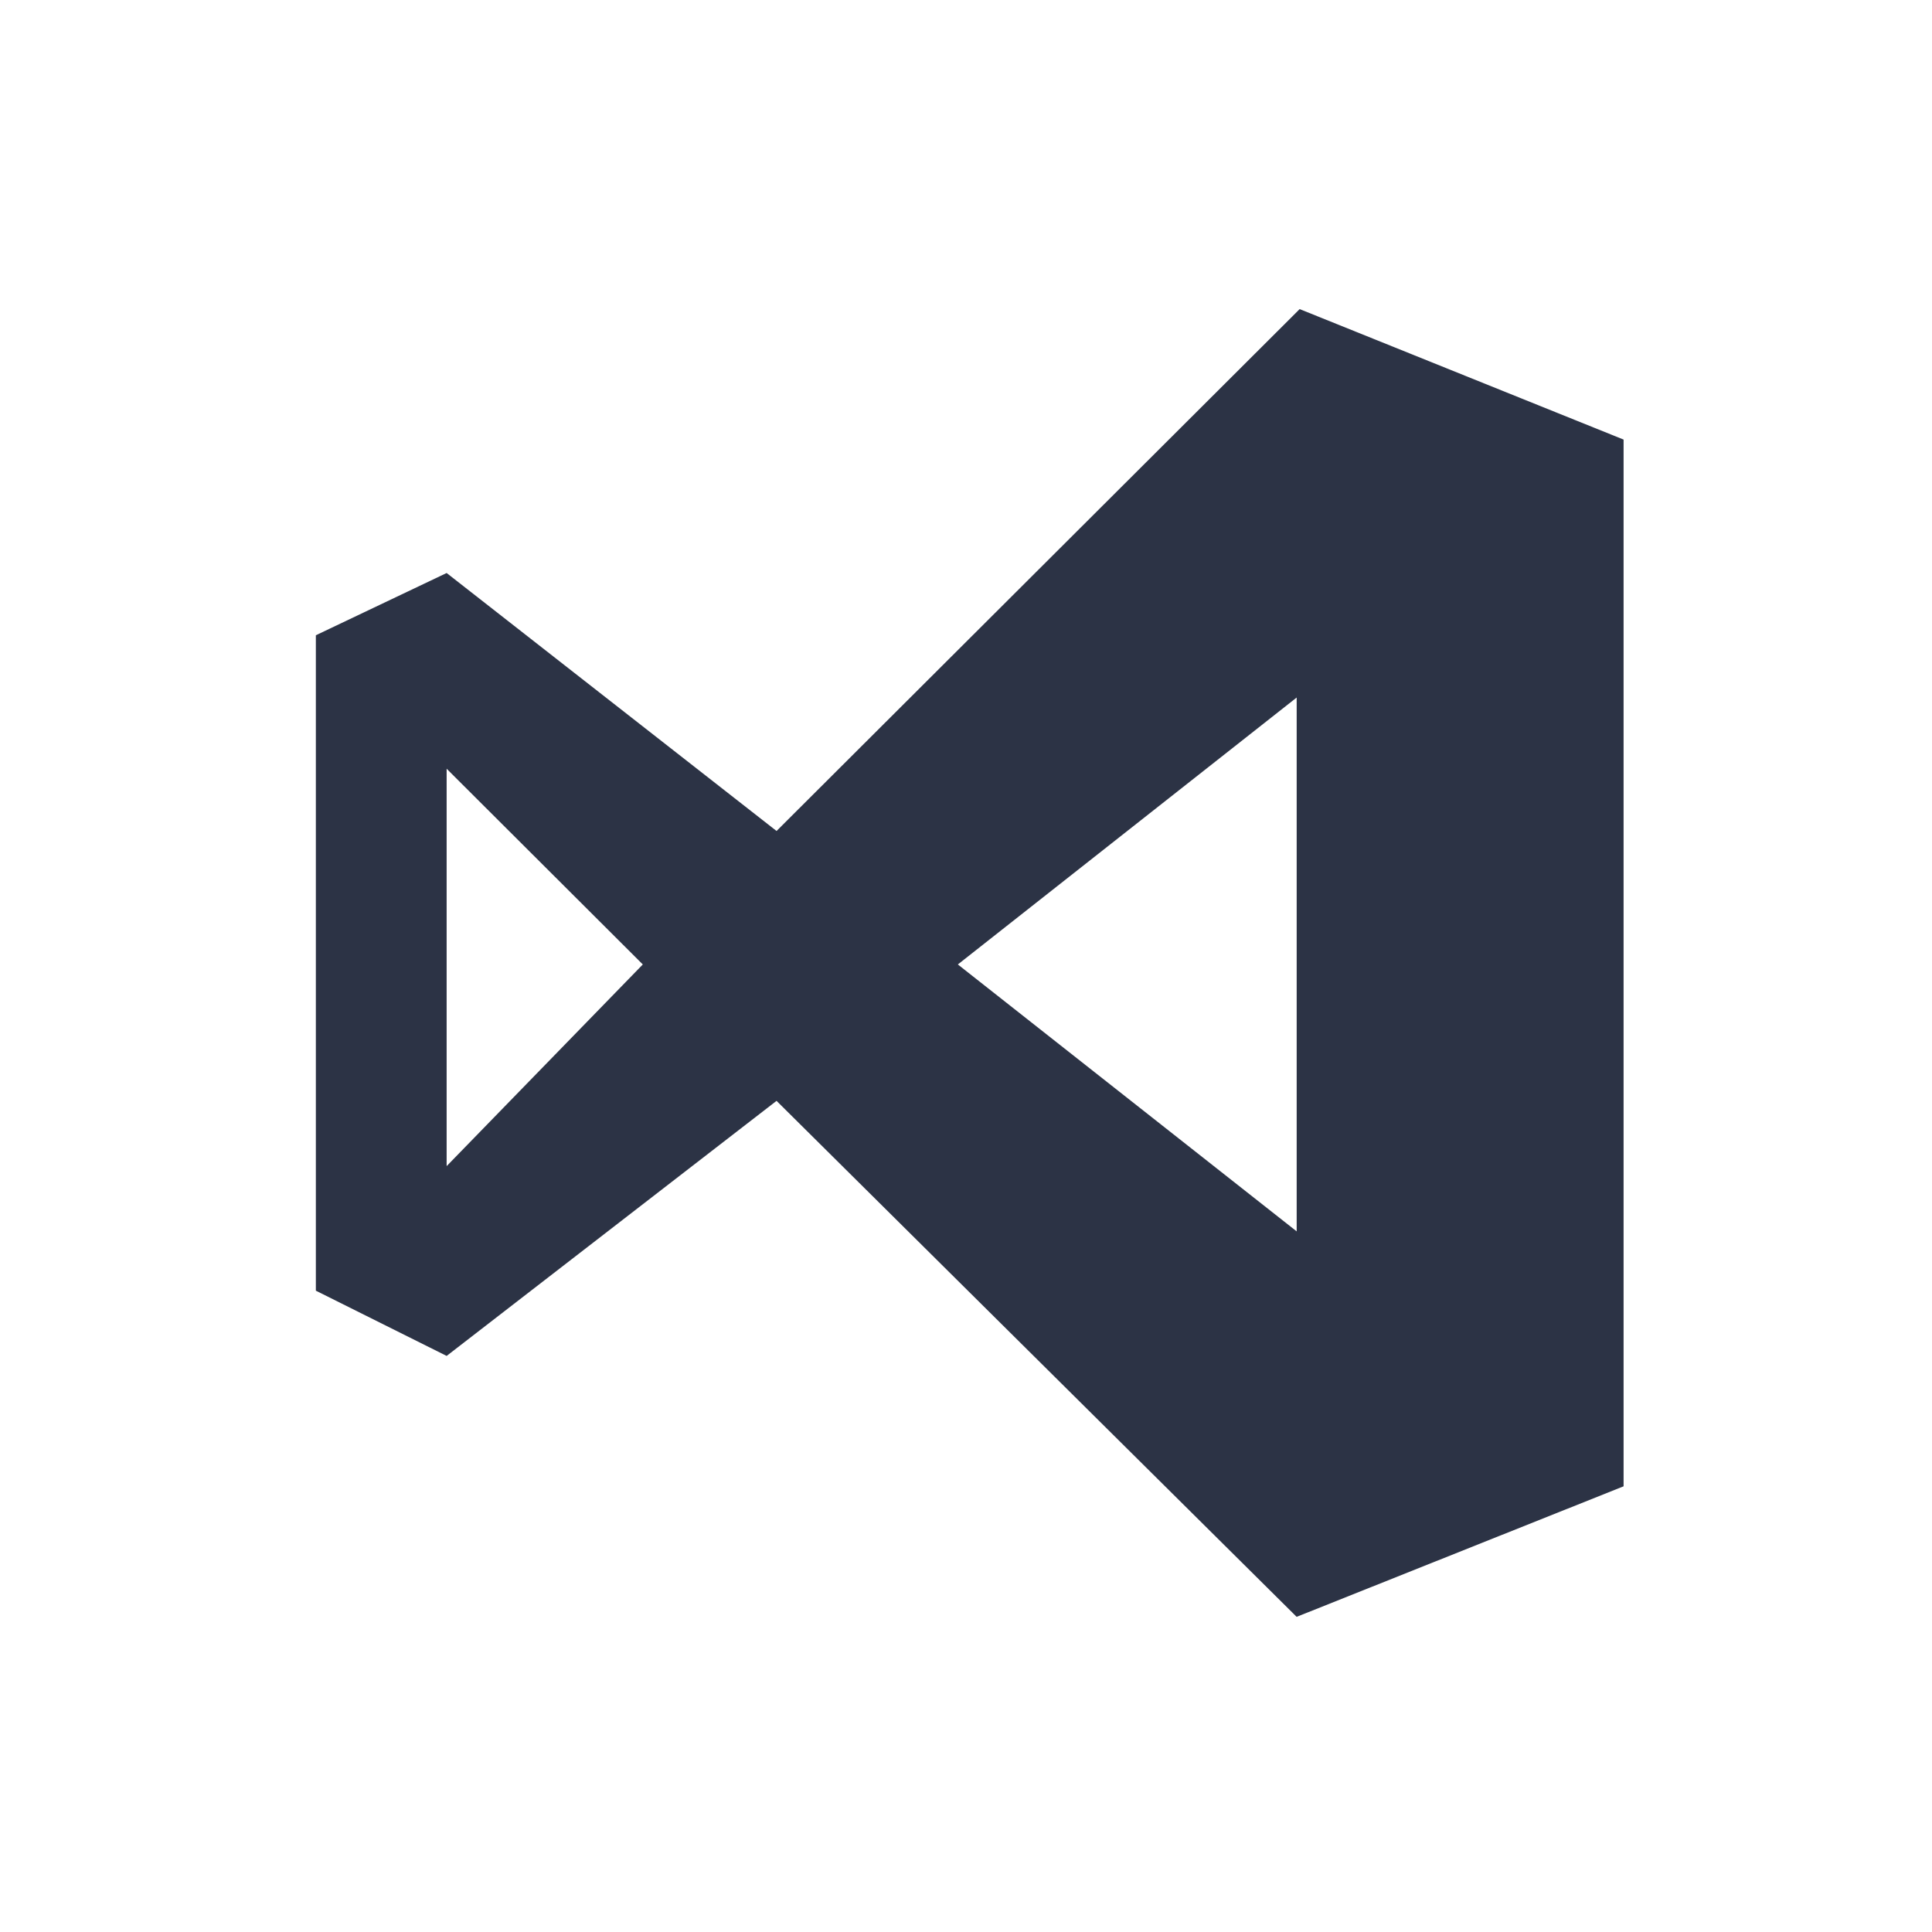 <svg width="95" height="95" viewBox="0 0 95 95" fill="none" xmlns="http://www.w3.org/2000/svg">
<g filter="url(#filter0_d_94_22787)">
<path fill-rule="evenodd" clip-rule="evenodd" d="M63.907 13.199L79.835 19.615V71.085L63.758 77.503L38.184 52.131L21.962 64.673L15.531 61.465V29.237L21.962 26.176L38.184 38.861L63.907 13.199ZM21.962 35.8V55.34L31.608 45.424L21.962 35.8ZM63.76 58.549L47.099 45.424L63.76 32.299V58.549Z" fill="#2C3345"/>
</g>
<defs>
<filter id="filter0_d_94_22787" x="0.531" y="0.199" width="94.304" height="94.304" filterUnits="userSpaceOnUse" color-interpolation-filters="sRGB">
<feFlood flood-opacity="0" result="BackgroundImageFix"/>
<feColorMatrix in="SourceAlpha" type="matrix" values="0 0 0 0 0 0 0 0 0 0 0 0 0 0 0 0 0 0 127 0" result="hardAlpha"/>
<feOffset dy="2"/>
<feGaussianBlur stdDeviation="7.5"/>
<feColorMatrix type="matrix" values="0 0 0 0 0 0 0 0 0 0 0 0 0 0 0 0 0 0 0.2 0"/>
<feBlend mode="normal" in2="BackgroundImageFix" result="effect1_dropShadow_94_22787"/>
<feBlend mode="normal" in="SourceGraphic" in2="effect1_dropShadow_94_22787" result="shape"/>
</filter>
</defs>
</svg>
